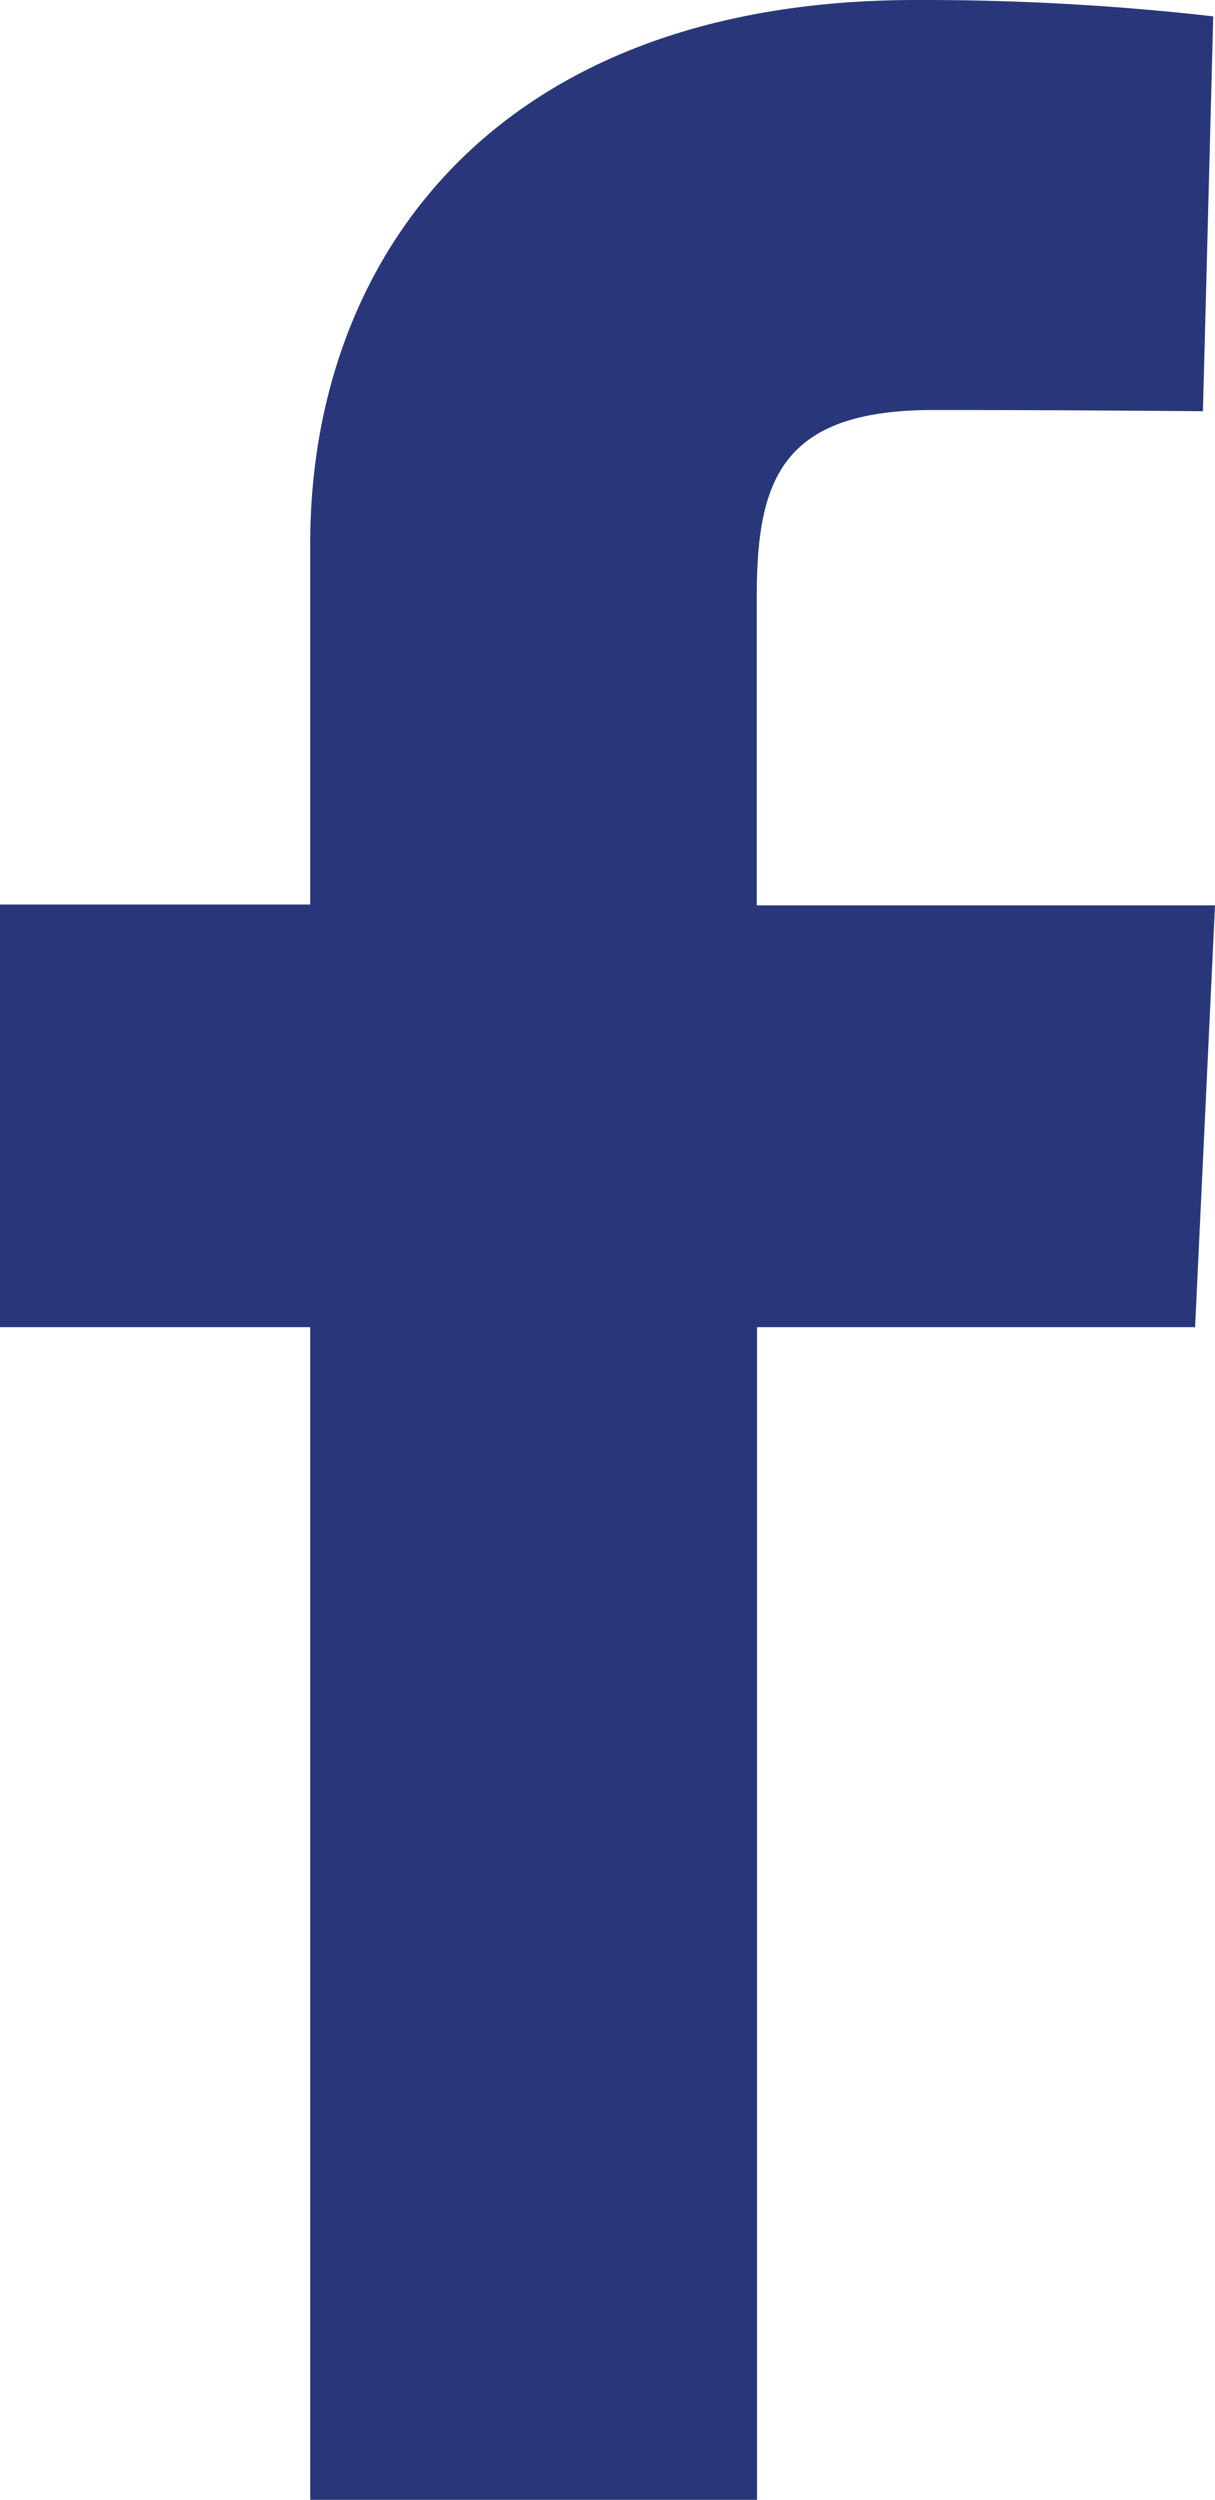 <svg xmlns="http://www.w3.org/2000/svg" width="13" height="26.747" viewBox="0 0 13 26.747">
  <path id="facebook" d="M3.319,26.747V14.2H0V9.678H3.319V5.818C3.319,2.785,5.279,0,9.8,0a27.426,27.426,0,0,1,3.181.175L12.871,4.4s-1.379-.013-2.884-.013c-1.629,0-1.89.75-1.89,2v3.3H13L12.787,14.2H8.1v12.55H3.319" fill="#29377a"/>
</svg>
